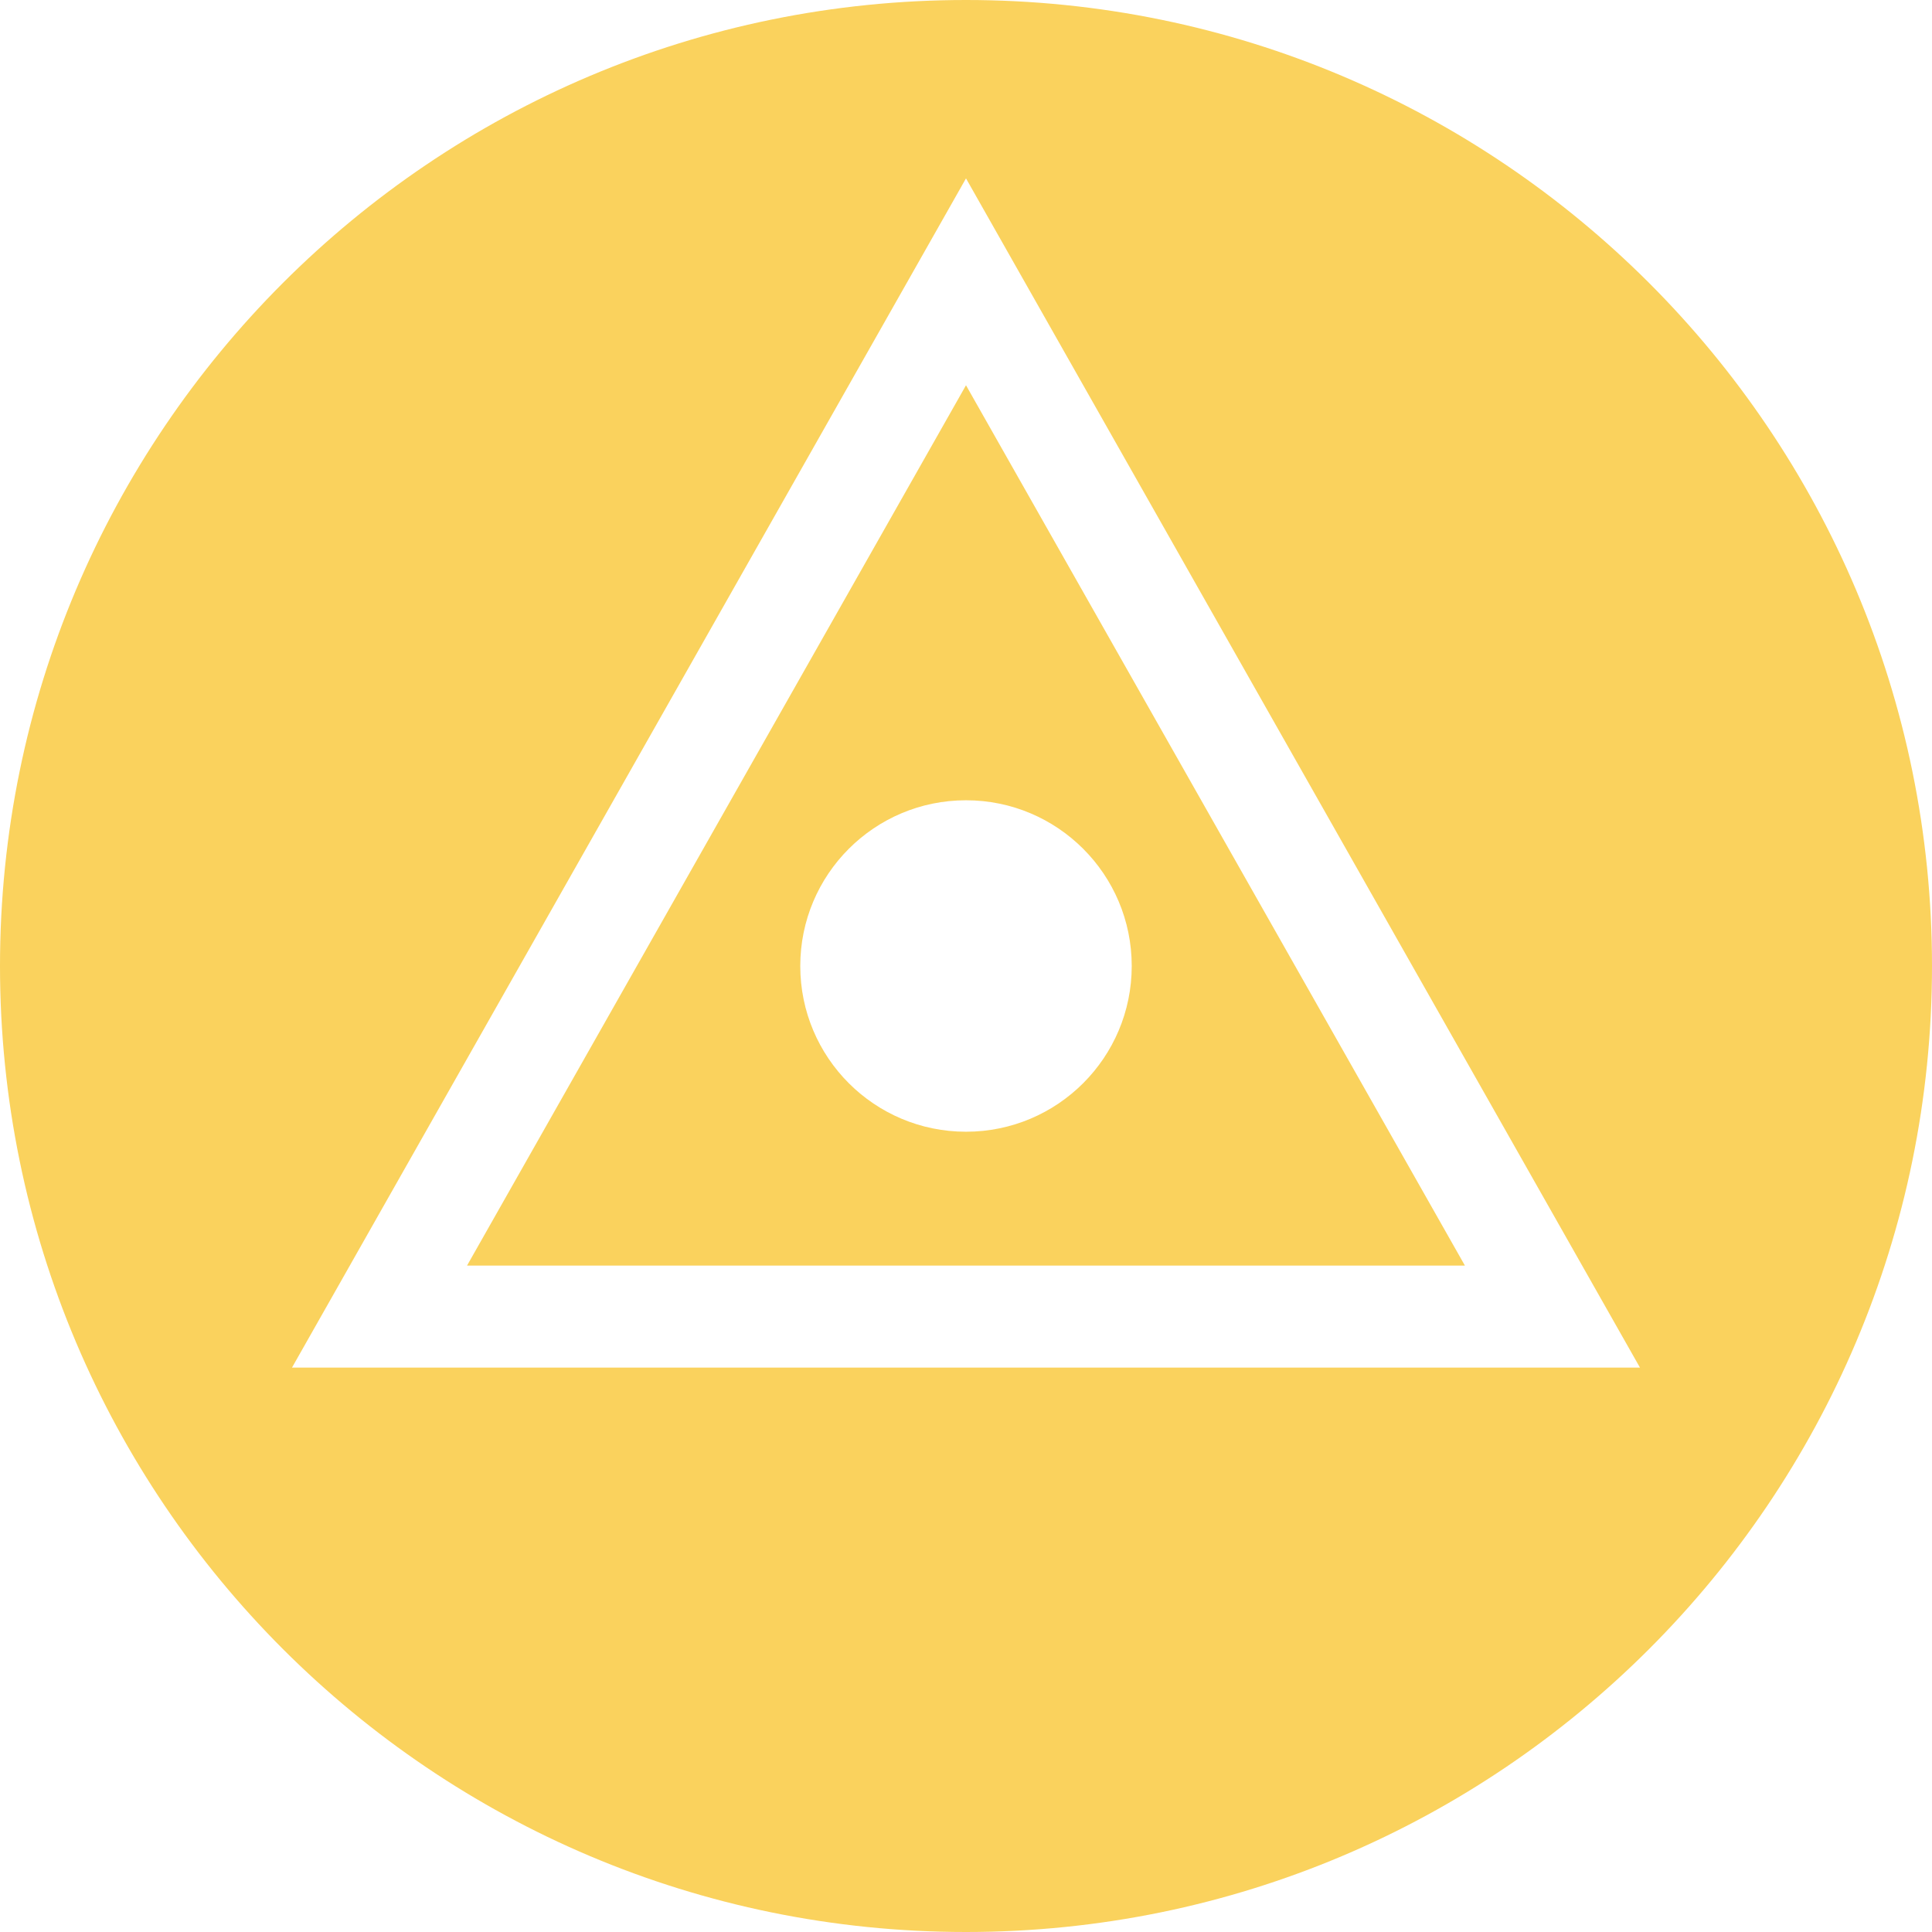 <?xml version="1.0" encoding="utf-8"?>
<!-- Generator: Adobe Illustrator 16.0.0, SVG Export Plug-In . SVG Version: 6.00 Build 0)  -->
<!DOCTYPE svg PUBLIC "-//W3C//DTD SVG 1.1//EN" "http://www.w3.org/Graphics/SVG/1.1/DTD/svg11.dtd">
<svg version="1.1" id="圖層_1" xmlns="http://www.w3.org/2000/svg" xmlns:xlink="http://www.w3.org/1999/xlink" x="0px" y="0px"
	 width="82px" height="82px" viewBox="0 0 82 82" enable-background="new 0 0 82 82" xml:space="preserve">
<g>
	<path fill="#FAD25D" d="M19.822,53.716h42.354L41,16.352L19.822,53.716z M48.034,41c0,3.886-3.149,7.034-7.034,7.034
		c-3.887,0-7.034-3.148-7.034-7.034s3.147-7.034,7.034-7.034C44.885,33.966,48.034,37.114,48.034,41z"/>
	<path fill="#FAD25D" d="M41,0C18.356,0,0,18.356,0,41s18.356,41,41,41s41-18.356,41-41S63.644,0,41,0z M12.393,58.045L41,7.571
		l28.605,50.474H12.393z"/>
</g>
</svg>
